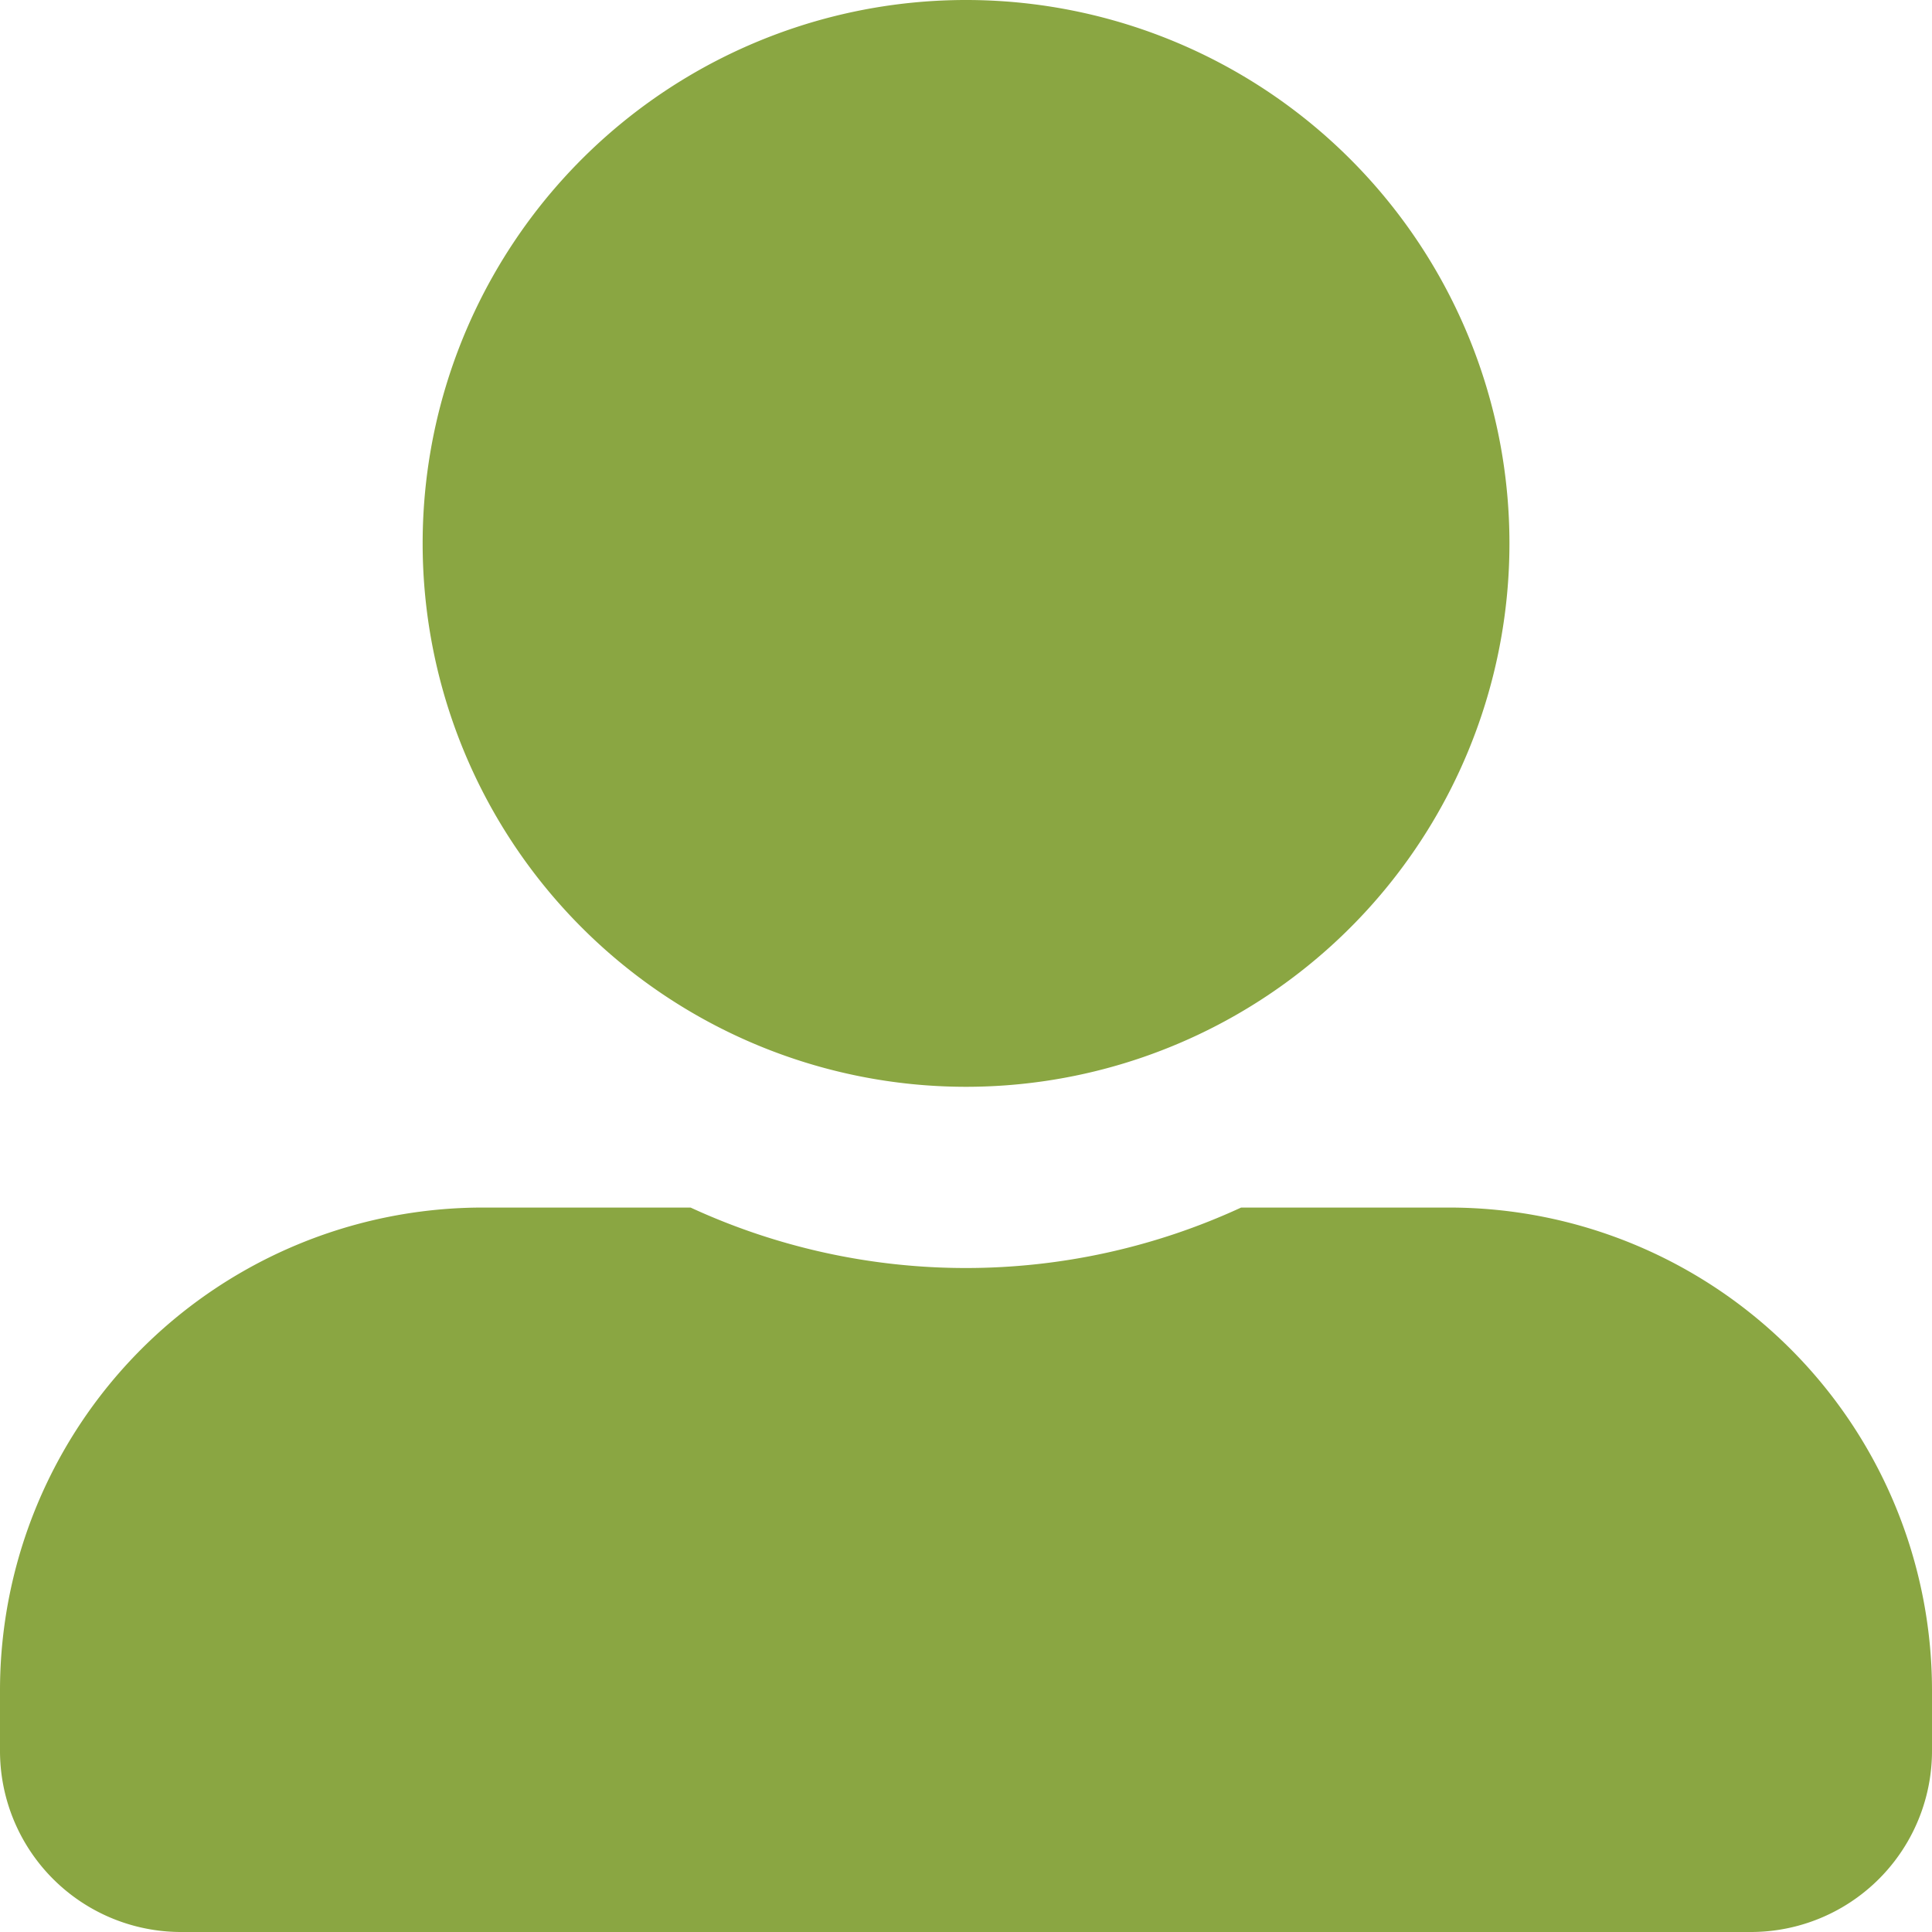 <svg xmlns="http://www.w3.org/2000/svg" width="21.407" height="21.407" viewBox="0 0 21.407 21.407"><path d="M10.7,12.042A6.021,6.021,0,1,0,4.683,6.021,6.022,6.022,0,0,0,10.7,12.042Zm5.352,1.338h-2.3a7.278,7.278,0,0,1-6.1,0h-2.3A5.351,5.351,0,0,0,0,18.731V19.4a2.007,2.007,0,0,0,2.007,2.007H19.4A2.007,2.007,0,0,0,21.407,19.4v-.669A5.351,5.351,0,0,0,16.056,13.38Z" fill="#8aa642"/></svg>